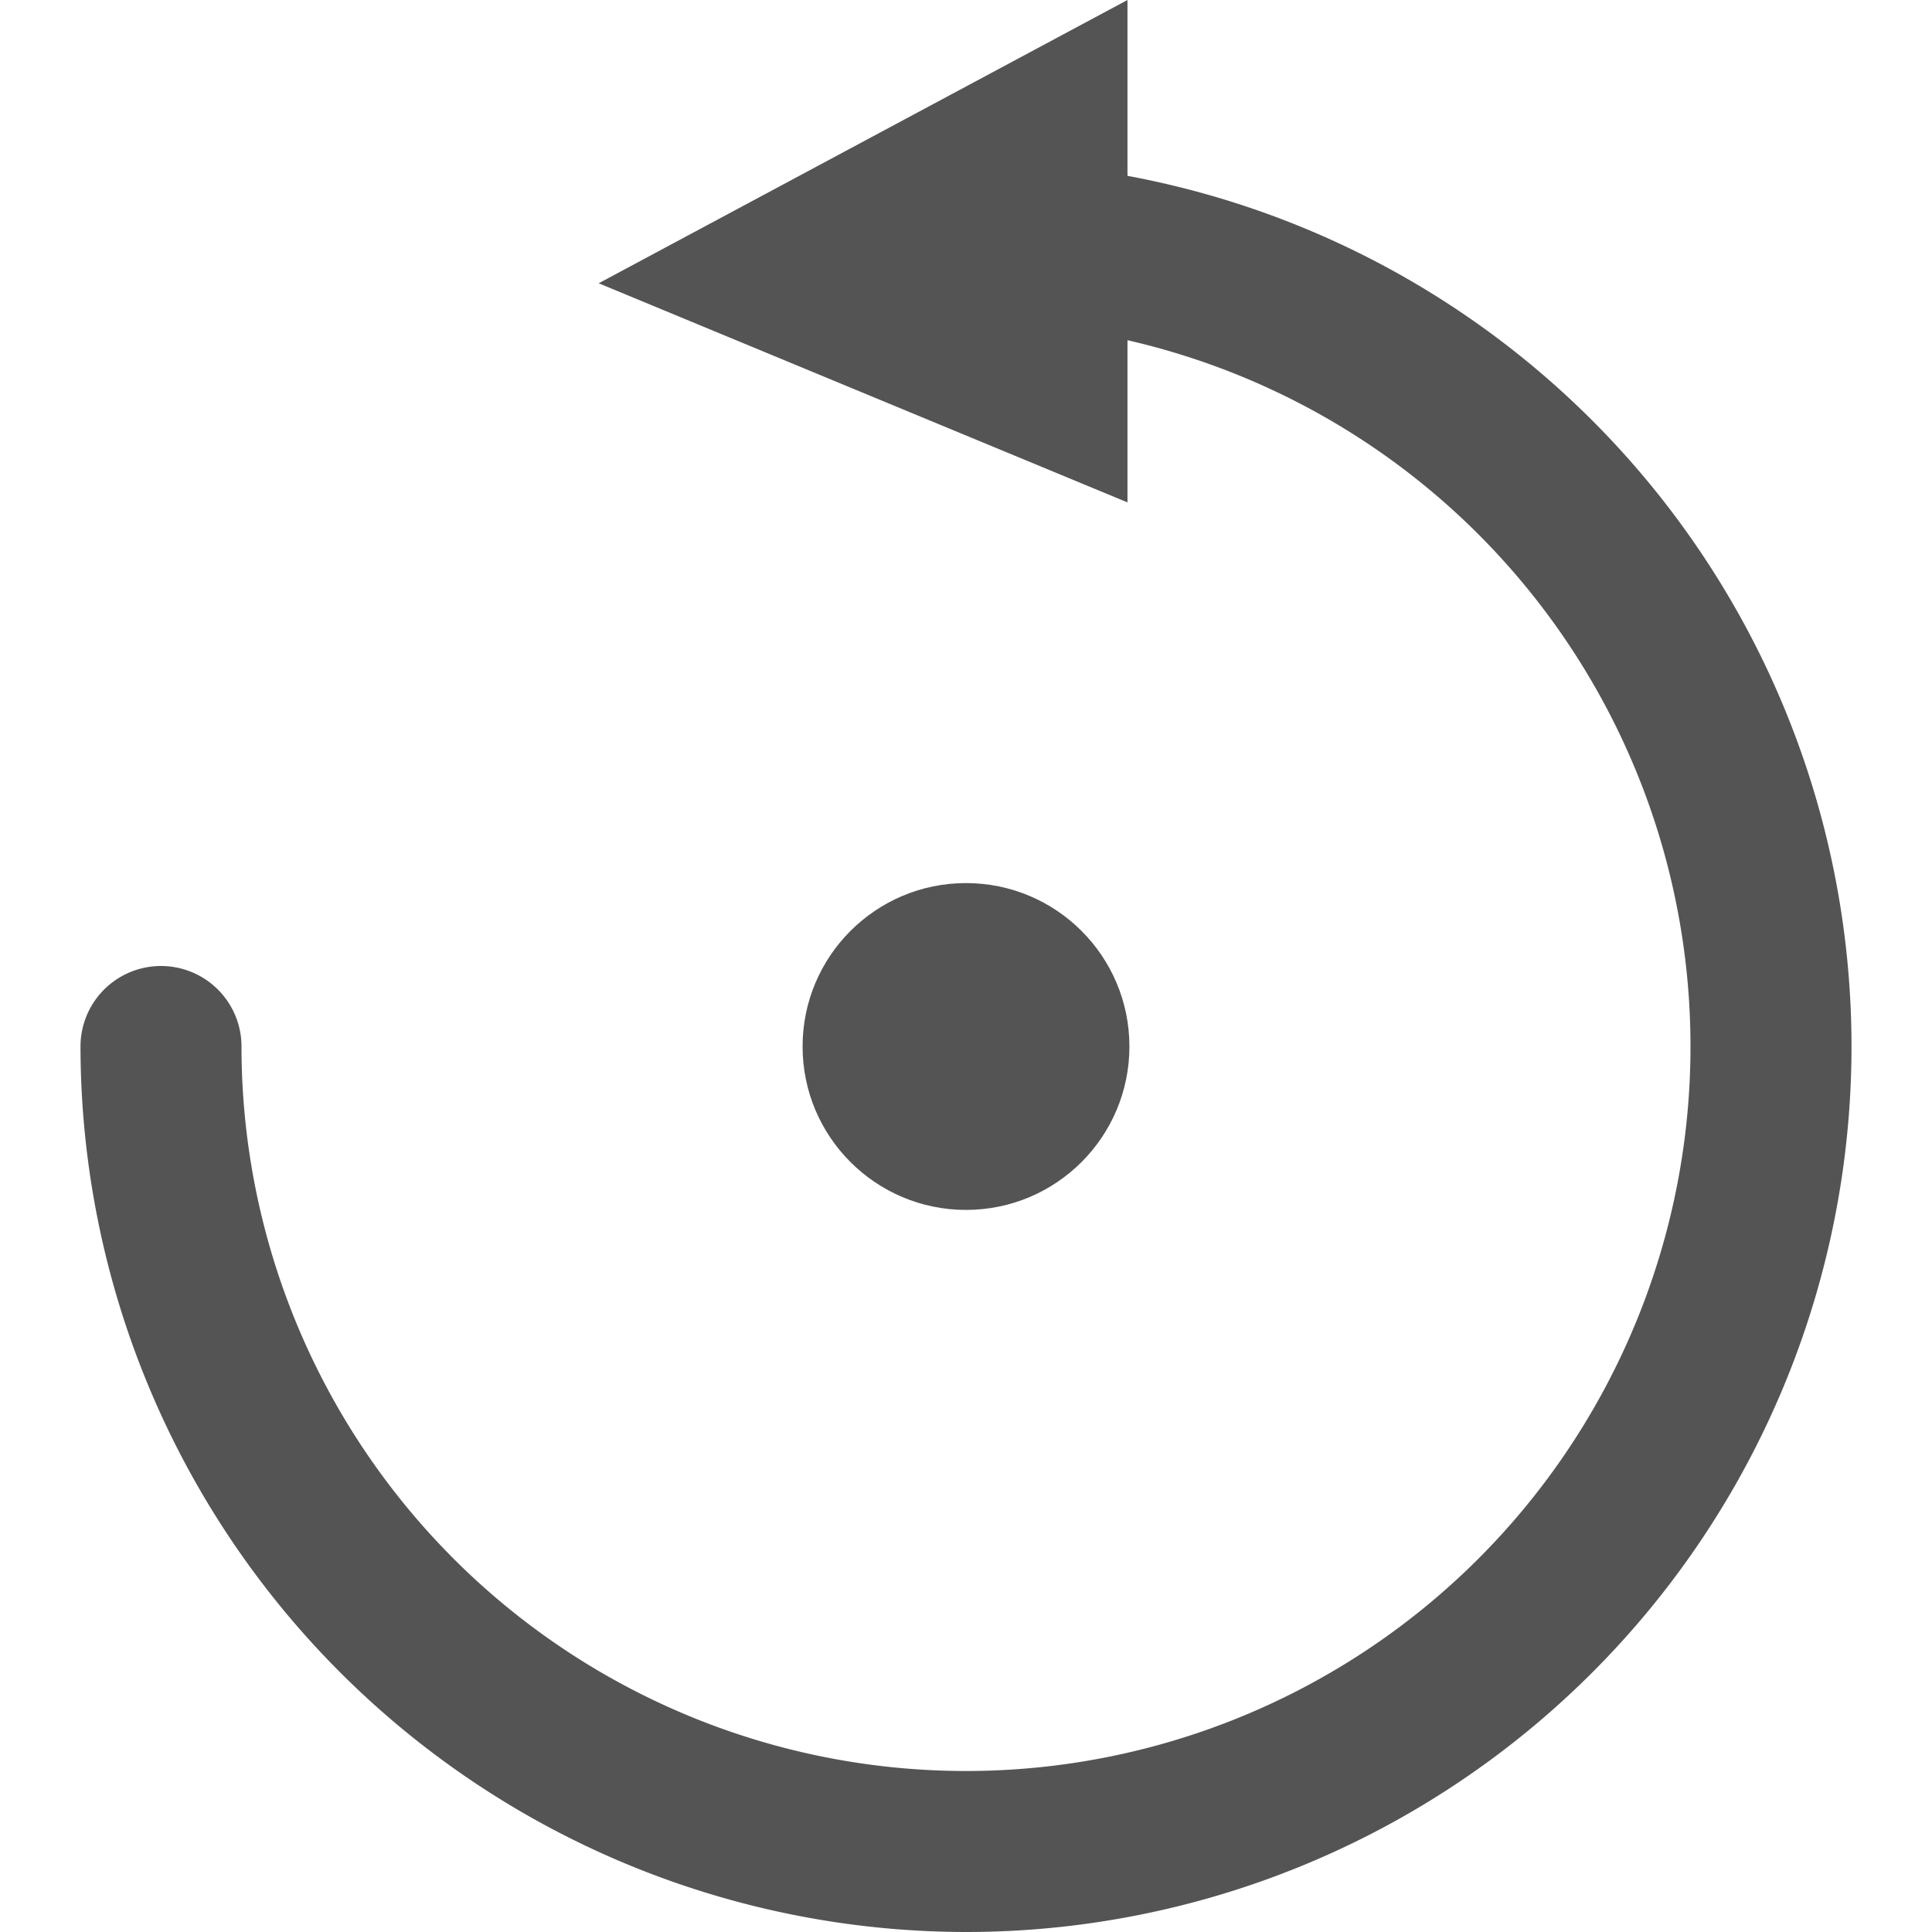 <?xml version="1.0" encoding="UTF-8" standalone="no"?>
<svg
   xmlns:dc="http://purl.org/dc/elements/1.1/"
   xmlns:cc="http://creativecommons.org/ns#"
   xmlns:rdf="http://www.w3.org/1999/02/22-rdf-syntax-ns#"
   xmlns:svg="http://www.w3.org/2000/svg"
   xmlns="http://www.w3.org/2000/svg"
   xmlns:sodipodi="http://sodipodi.sourceforge.net/DTD/sodipodi-0.dtd"
   xmlns:inkscape="http://www.inkscape.org/namespaces/inkscape"
   id="Слой_1"
   data-name="Слой 1"
   viewBox="0 0 24 24"
   version="1.1"
   sodipodi:docname="rotate_ccw.svg"
   inkscape:version="1.0.1 (3bc2e813f5, 2020-09-07)">
  <sodipodi:namedview
     pagecolor="#ffffff"
     bordercolor="#666666"
     borderopacity="1"
     objecttolerance="10"
     gridtolerance="10"
     guidetolerance="10"
     inkscape:pageopacity="0"
     inkscape:pageshadow="2"
     inkscape:window-width="1609"
     inkscape:window-height="1286"
     id="namedview30"
     showgrid="true"
     inkscape:zoom="27.961538"
     inkscape:cx="3.3259971"
     inkscape:cy="13"
     inkscape:window-x="0"
     inkscape:window-y="37"
     inkscape:window-maximized="0"
     inkscape:document-rotation="0"
     inkscape:current-layer="Слой_1">
    <inkscape:grid
       type="xygrid"
       id="grid_kicad"
       spacingx="0.5"
       spacingy="0.5"
       color="#9999ff"
       opacity="0.13"
       empspacing="2" />
  </sodipodi:namedview>
  <defs
     id="defs26863">
    <style
       id="style26861">.cls-1{fill:#b9b9b9;}.cls-2{fill:#545454;}</style>
  </defs>
  <title
     id="title26865">rotate_ccw</title>
  <path
     class="cls-2"
     d="M 12,24 A 11.012,11.012 0 0 1 1,13 a 1,1 0 0 1 2,0 9,9 0 1 0 9,-9 1,1 0 0 1 0,-2 11,11 0 0 1 0,22 z"
     id="path26869" />
  <polygon
     class="cls-2"
     points="15.006,1 15.006,7.241 8.437,4.519 "
     id="polygon26871"
     transform="translate(-1,-1)" />
  <circle
     class="cls-2"
     cx="12"
     cy="13"
     r="2.03"
     id="circle26873" />
</svg>
